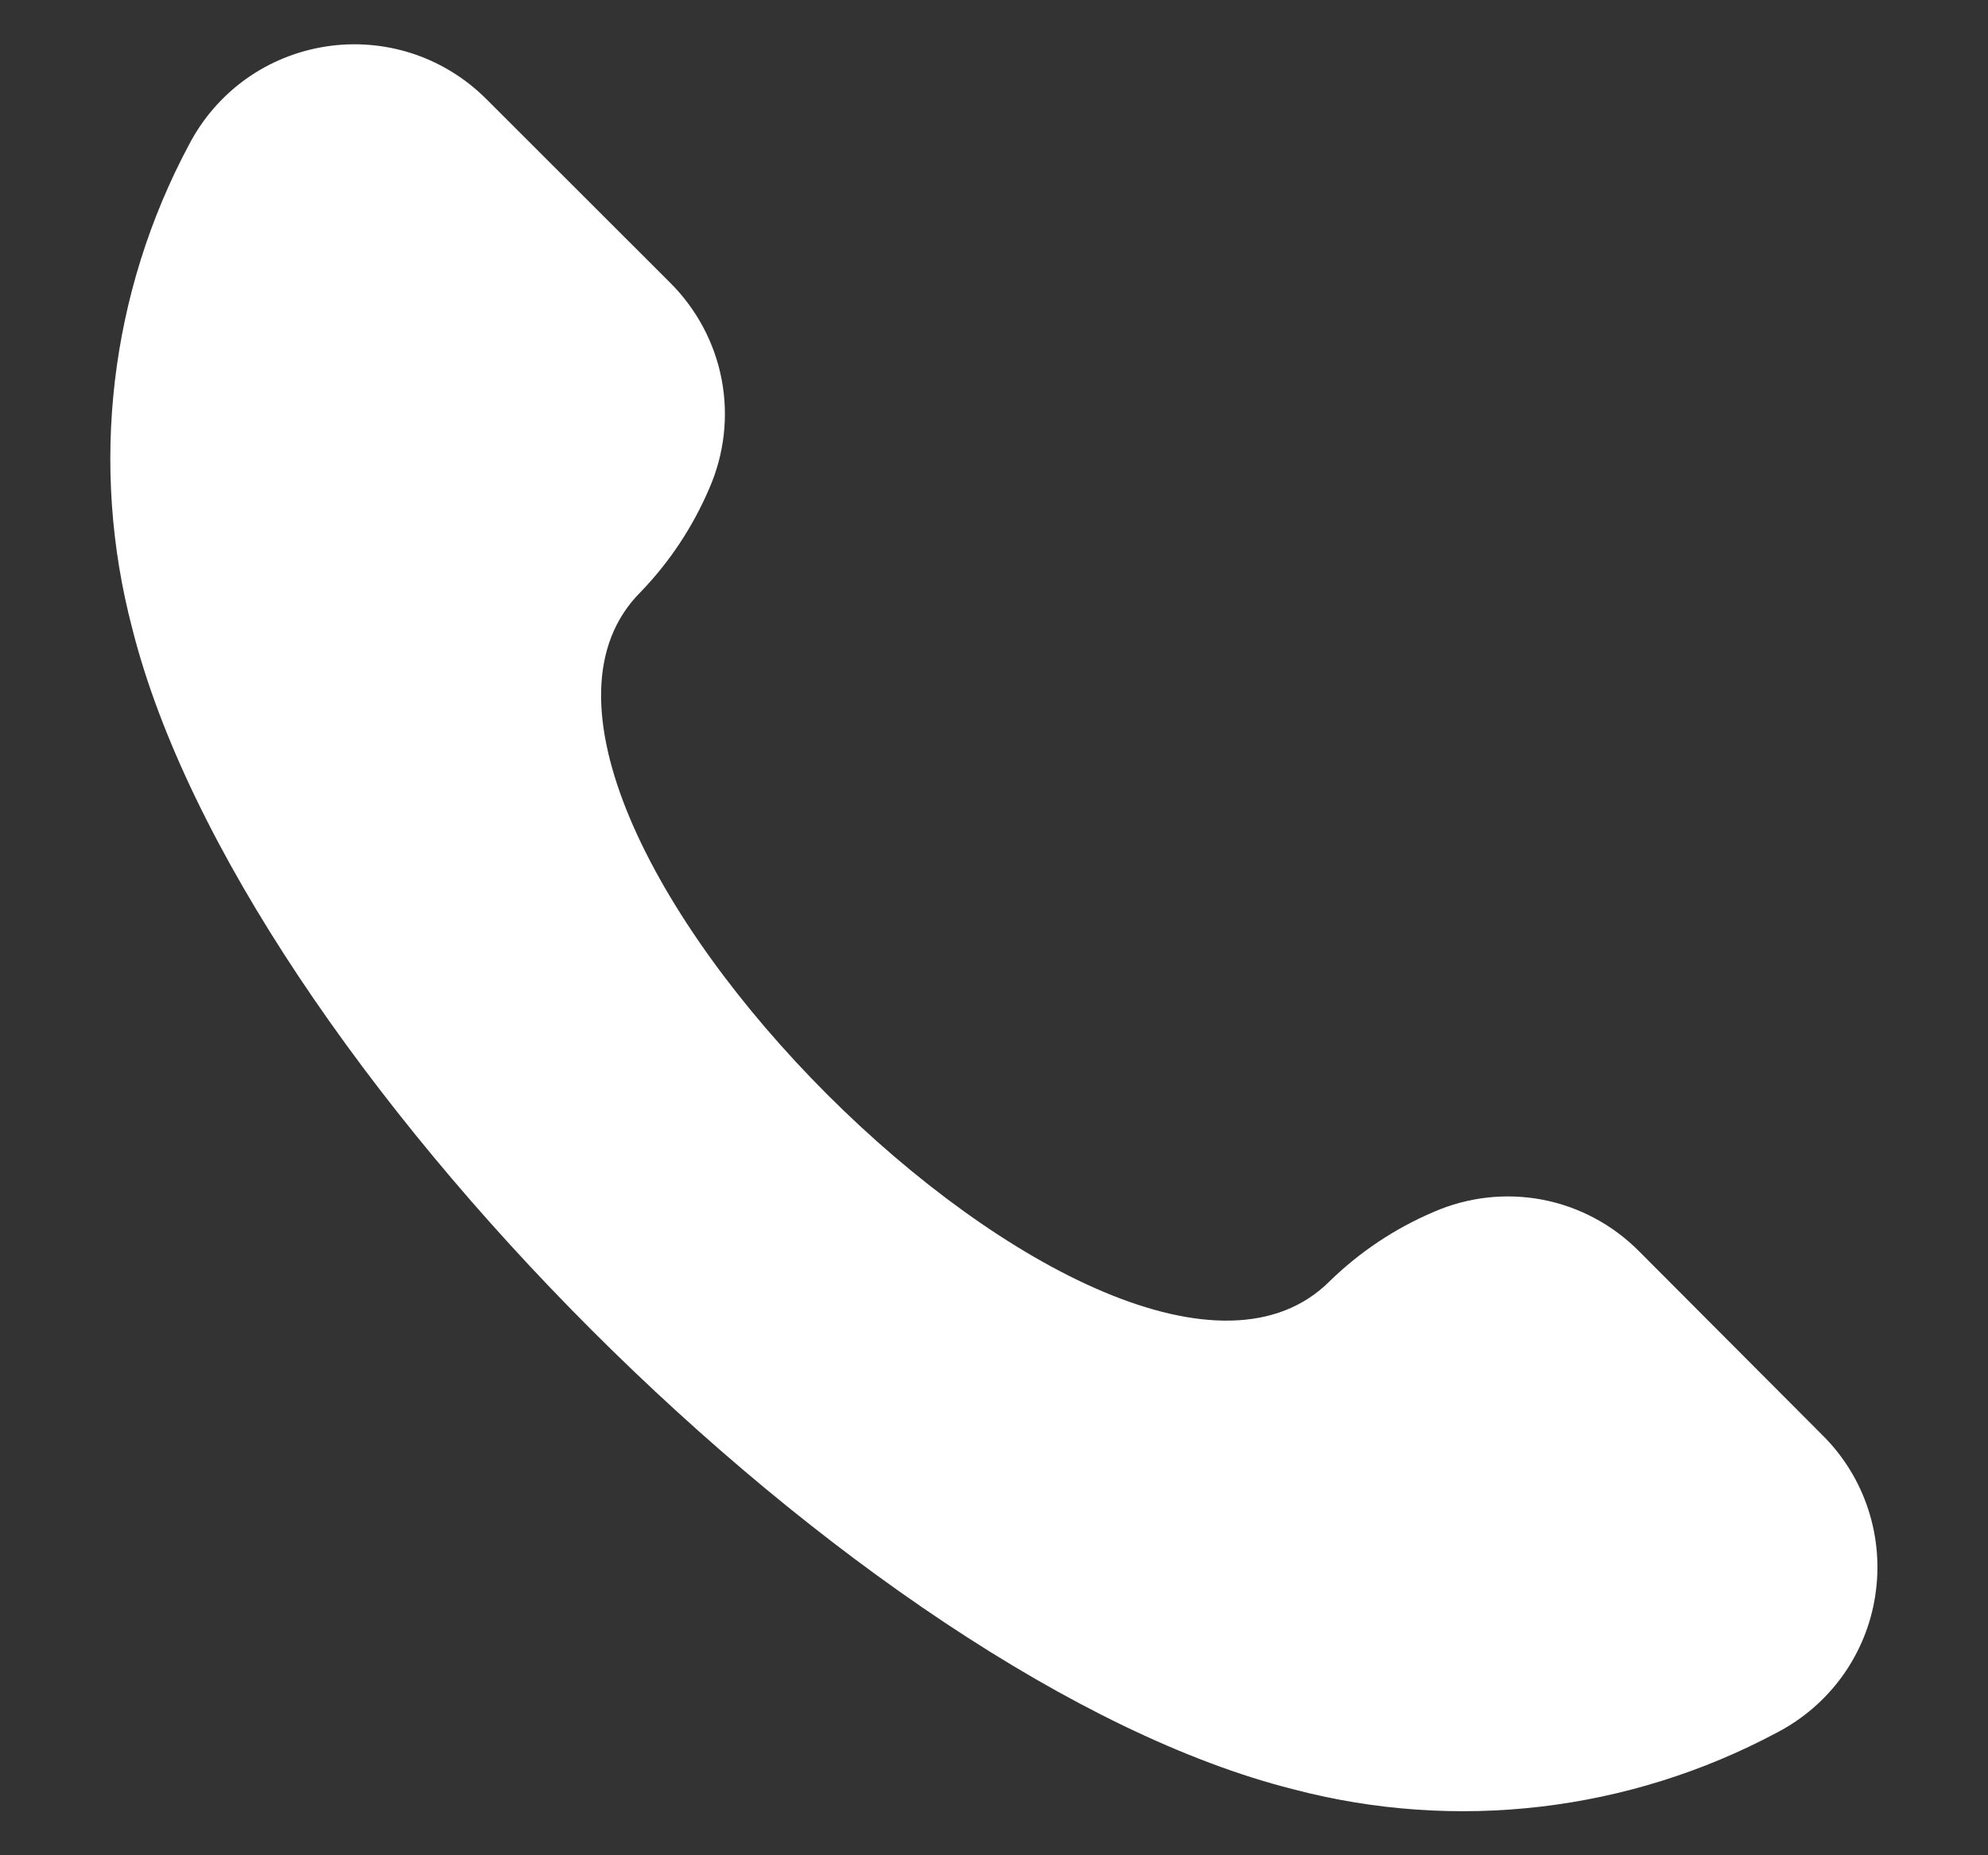 <svg width="15" height="14" viewBox="0 0 15 14" fill="none" xmlns="http://www.w3.org/2000/svg">
<rect x="0" y="0" width="15" height="14" fill="#333333" stroke="none"/>
<path d="M13.756 10.835C13.912 10.991 14.029 11.182 14.097 11.392C14.165 11.601 14.183 11.824 14.149 12.042C14.116 12.26 14.031 12.467 13.902 12.647C13.773 12.826 13.604 12.972 13.408 13.074C12.289 13.672 10.985 13.825 9.758 13.502C6.5 12.682 1.818 8 0.998 4.743C0.675 3.515 0.828 2.211 1.426 1.092C1.528 0.896 1.674 0.727 1.853 0.598C2.033 0.469 2.24 0.385 2.458 0.351C2.676 0.317 2.899 0.335 3.109 0.403C3.318 0.471 3.509 0.588 3.666 0.744L5.056 2.133C5.256 2.332 5.392 2.586 5.445 2.863C5.498 3.14 5.465 3.427 5.352 3.685C5.228 3.975 5.053 4.24 4.834 4.467C3.244 6.056 8.445 11.257 10.034 9.667C10.26 9.447 10.525 9.27 10.816 9.146C11.074 9.033 11.361 9 11.638 9.053C11.915 9.106 12.169 9.242 12.368 9.443L13.756 10.835Z" fill="white"/>
</svg>
